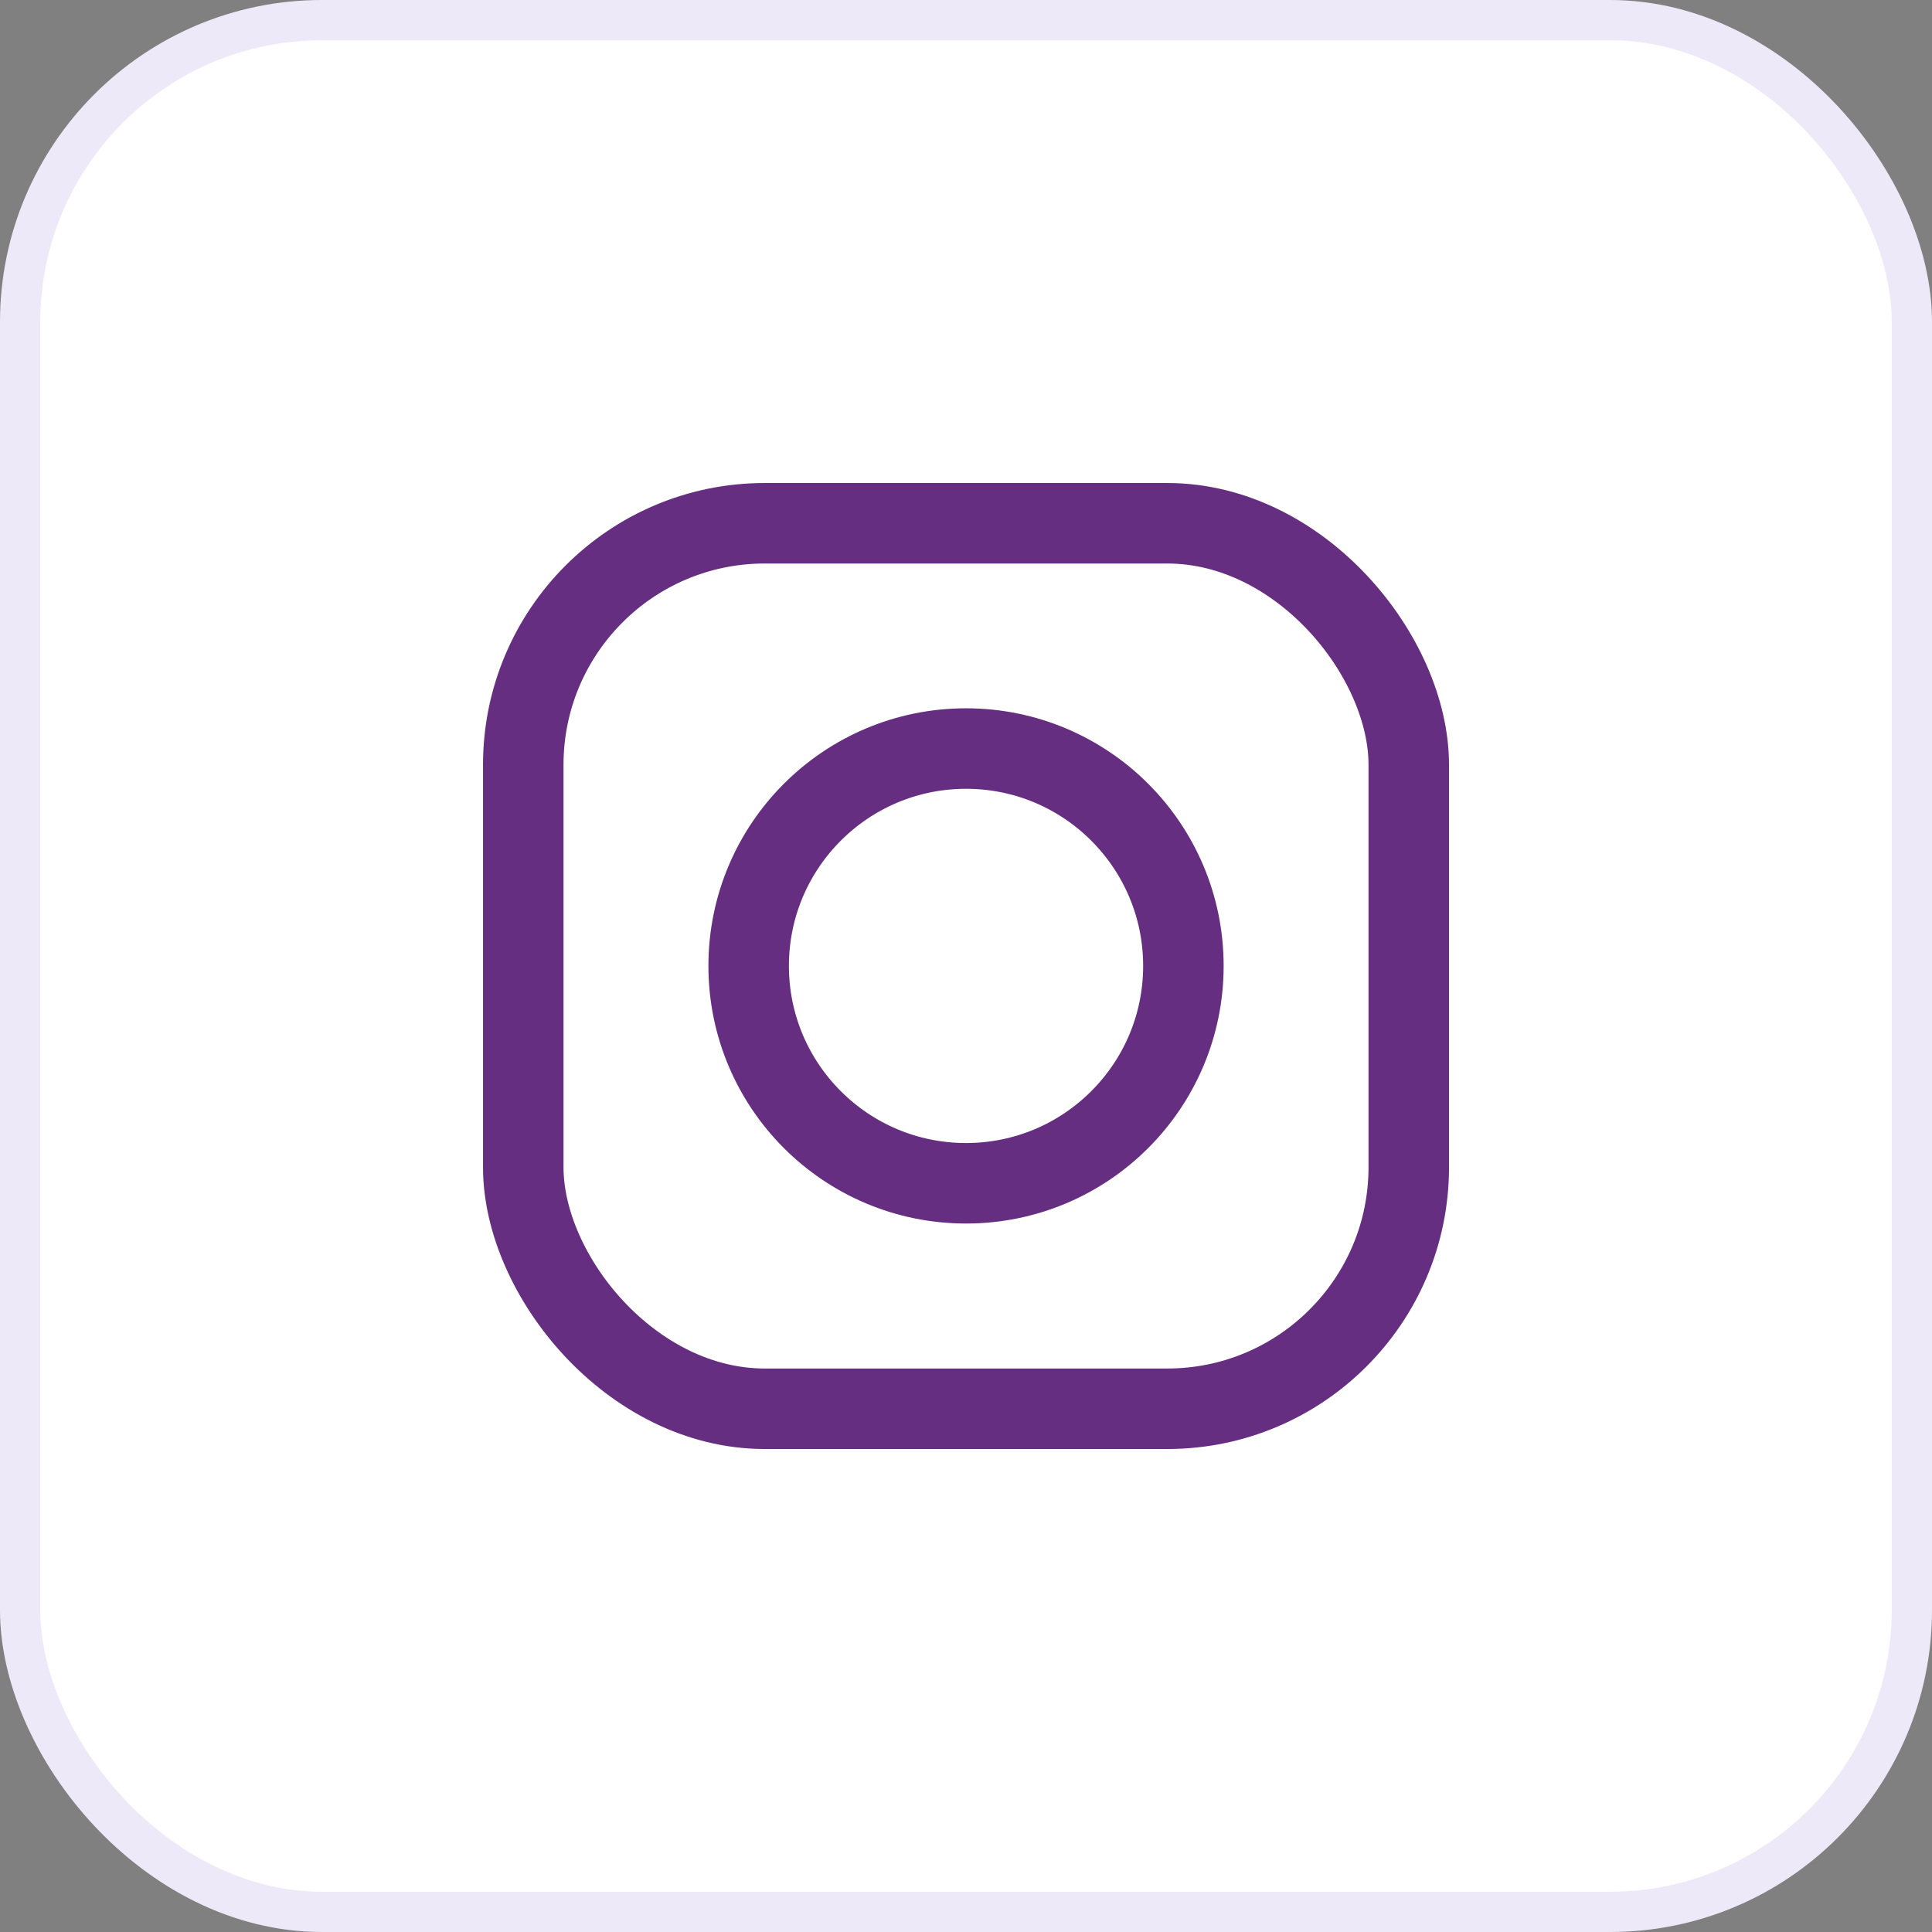 <svg width="69" height="69" viewBox="0 0 69 69" fill="none" xmlns="http://www.w3.org/2000/svg">
<rect x="0" y="0" width="69" height="69" fill="#808080" stroke="none"/>
<rect x="0.719" y="0.719" width="67.562" height="67.562" rx="10.781" fill="white" stroke="#EEE9F8" stroke-width="1.438"/>
<rect x="18.688" y="18.688" width="31.625" height="31.625" rx="8.625" fill="white" stroke="#662E80" stroke-width="2.875"/>
<circle cx="43.698" cy="25.3" r="2.3" fill="white"/>
<circle cx="34.501" cy="34.497" r="7.763" fill="white" stroke="#662E80" stroke-width="2.875"/>
</svg>
